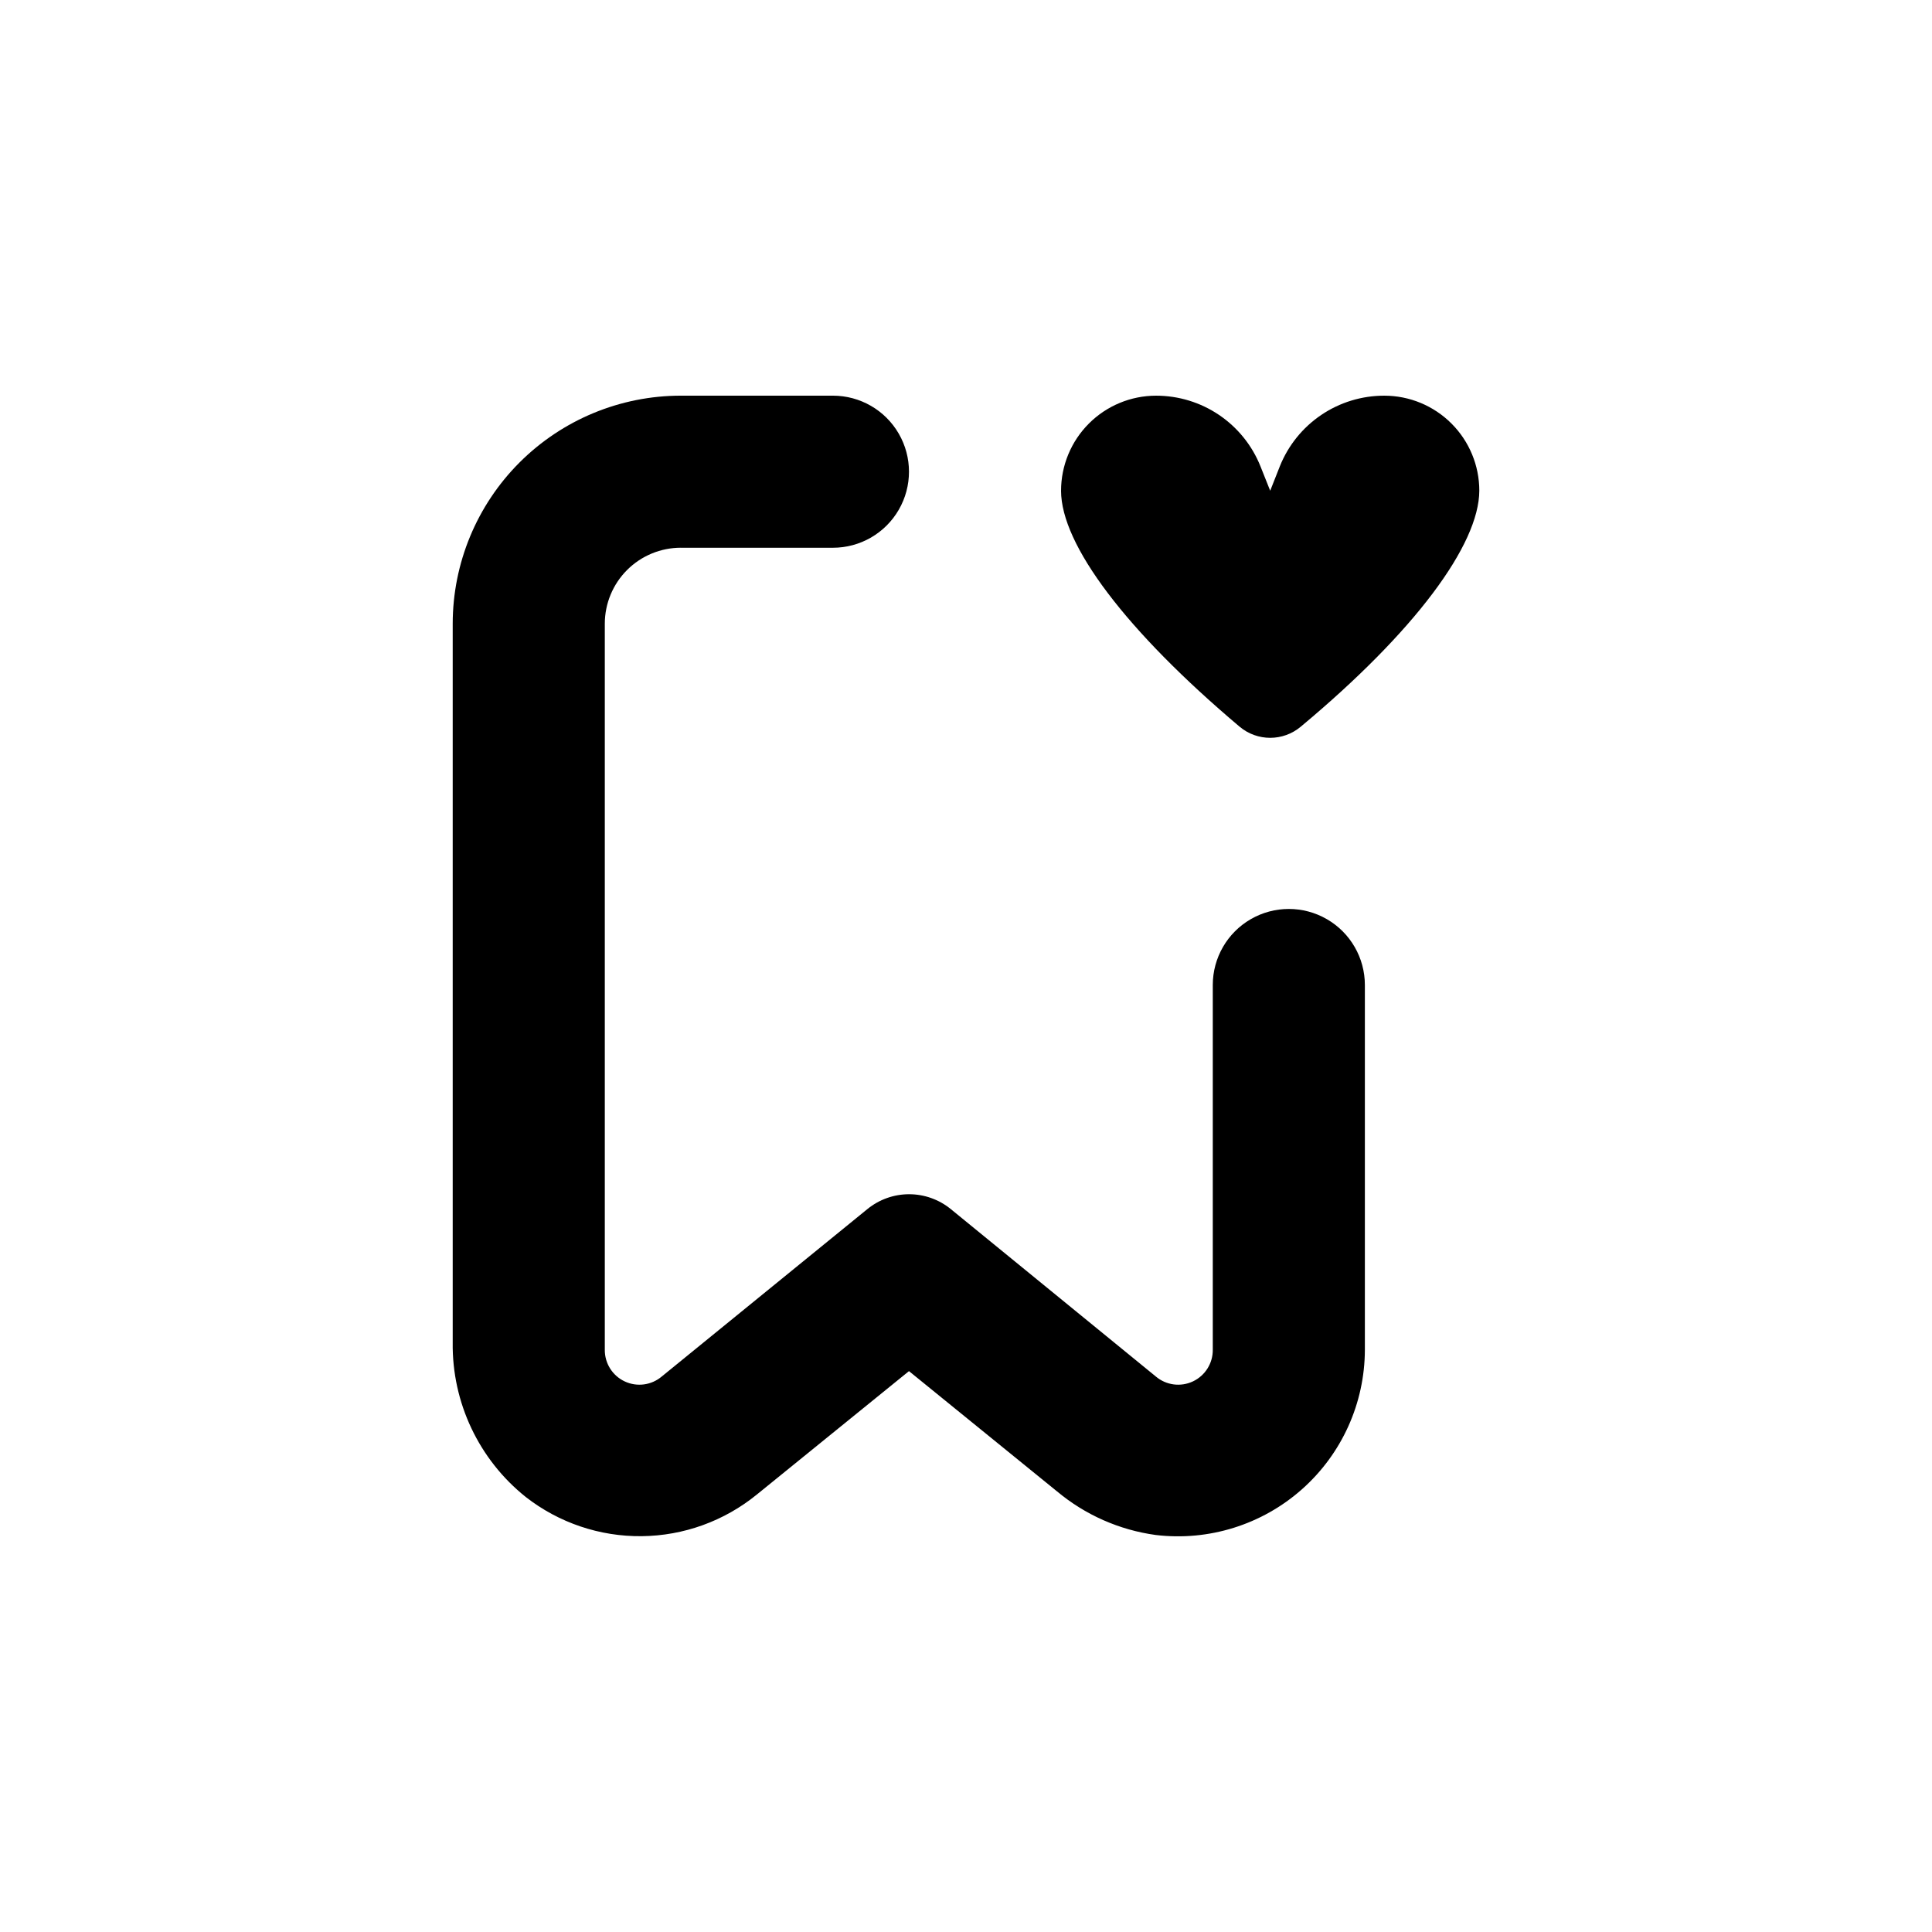 <?xml version="1.0" encoding="UTF-8"?>
<!-- Uploaded to: ICON Repo, www.iconrepo.com, Generator: ICON Repo Mixer Tools -->
<svg fill="#000000" width="800px" height="800px" version="1.1" viewBox="144 144 512 512" xmlns="http://www.w3.org/2000/svg">
 <g>
  <path d="m324.43 289.16h40.305c7.199 0 13.855-3.84 17.453-10.074 3.602-6.238 3.602-13.918 0-20.152-3.598-6.238-10.254-10.078-17.453-10.078h-40.305c-16.031 0-31.41 6.371-42.75 17.707-11.336 11.34-17.707 26.715-17.707 42.75v190.49c-0.203 15.887 6.938 30.984 19.348 40.906 8.773 6.852 19.617 10.516 30.746 10.395 11.129-0.117 21.891-4.016 30.516-11.047l40.305-32.695 39.195 31.84 0.004-0.004c7.465 6.254 16.547 10.273 26.195 11.59 14.043 1.684 28.137-2.719 38.727-12.094 10.59-9.379 16.664-22.832 16.695-36.977v-96.684c0-7.199-3.844-13.852-10.078-17.449-6.234-3.602-13.918-3.602-20.152 0-6.234 3.598-10.074 10.25-10.074 17.449v96.633c0.047 3.598-2.012 6.891-5.269 8.422s-7.106 1.016-9.848-1.32l-54.359-44.383c-3.113-2.523-7-3.902-11.008-3.902-4.008 0-7.894 1.379-11.008 3.902l-54.512 44.383c-2.742 2.336-6.59 2.852-9.848 1.32-3.258-1.531-5.316-4.824-5.269-8.422v-192.36c0-5.344 2.125-10.469 5.902-14.25 3.781-3.777 8.906-5.902 14.25-5.902z"/>
  <path d="m425.19 274.05c0 14.309 17.23 37.129 47.309 62.523 4.688 3.945 11.535 3.945 16.223 0 30.23-25.191 47.258-48.215 47.309-62.523 0-6.684-2.652-13.09-7.379-17.812-4.723-4.727-11.133-7.379-17.812-7.379-5.949-0.004-11.766 1.773-16.695 5.106-4.93 3.332-8.75 8.062-10.965 13.586l-2.566 6.5-2.57-6.449c-2.207-5.531-6.023-10.273-10.953-13.617-4.93-3.34-10.75-5.125-16.707-5.125-6.68 0-13.086 2.652-17.812 7.379-4.723 4.723-7.379 11.129-7.379 17.812z"/>
 </g>
</svg>